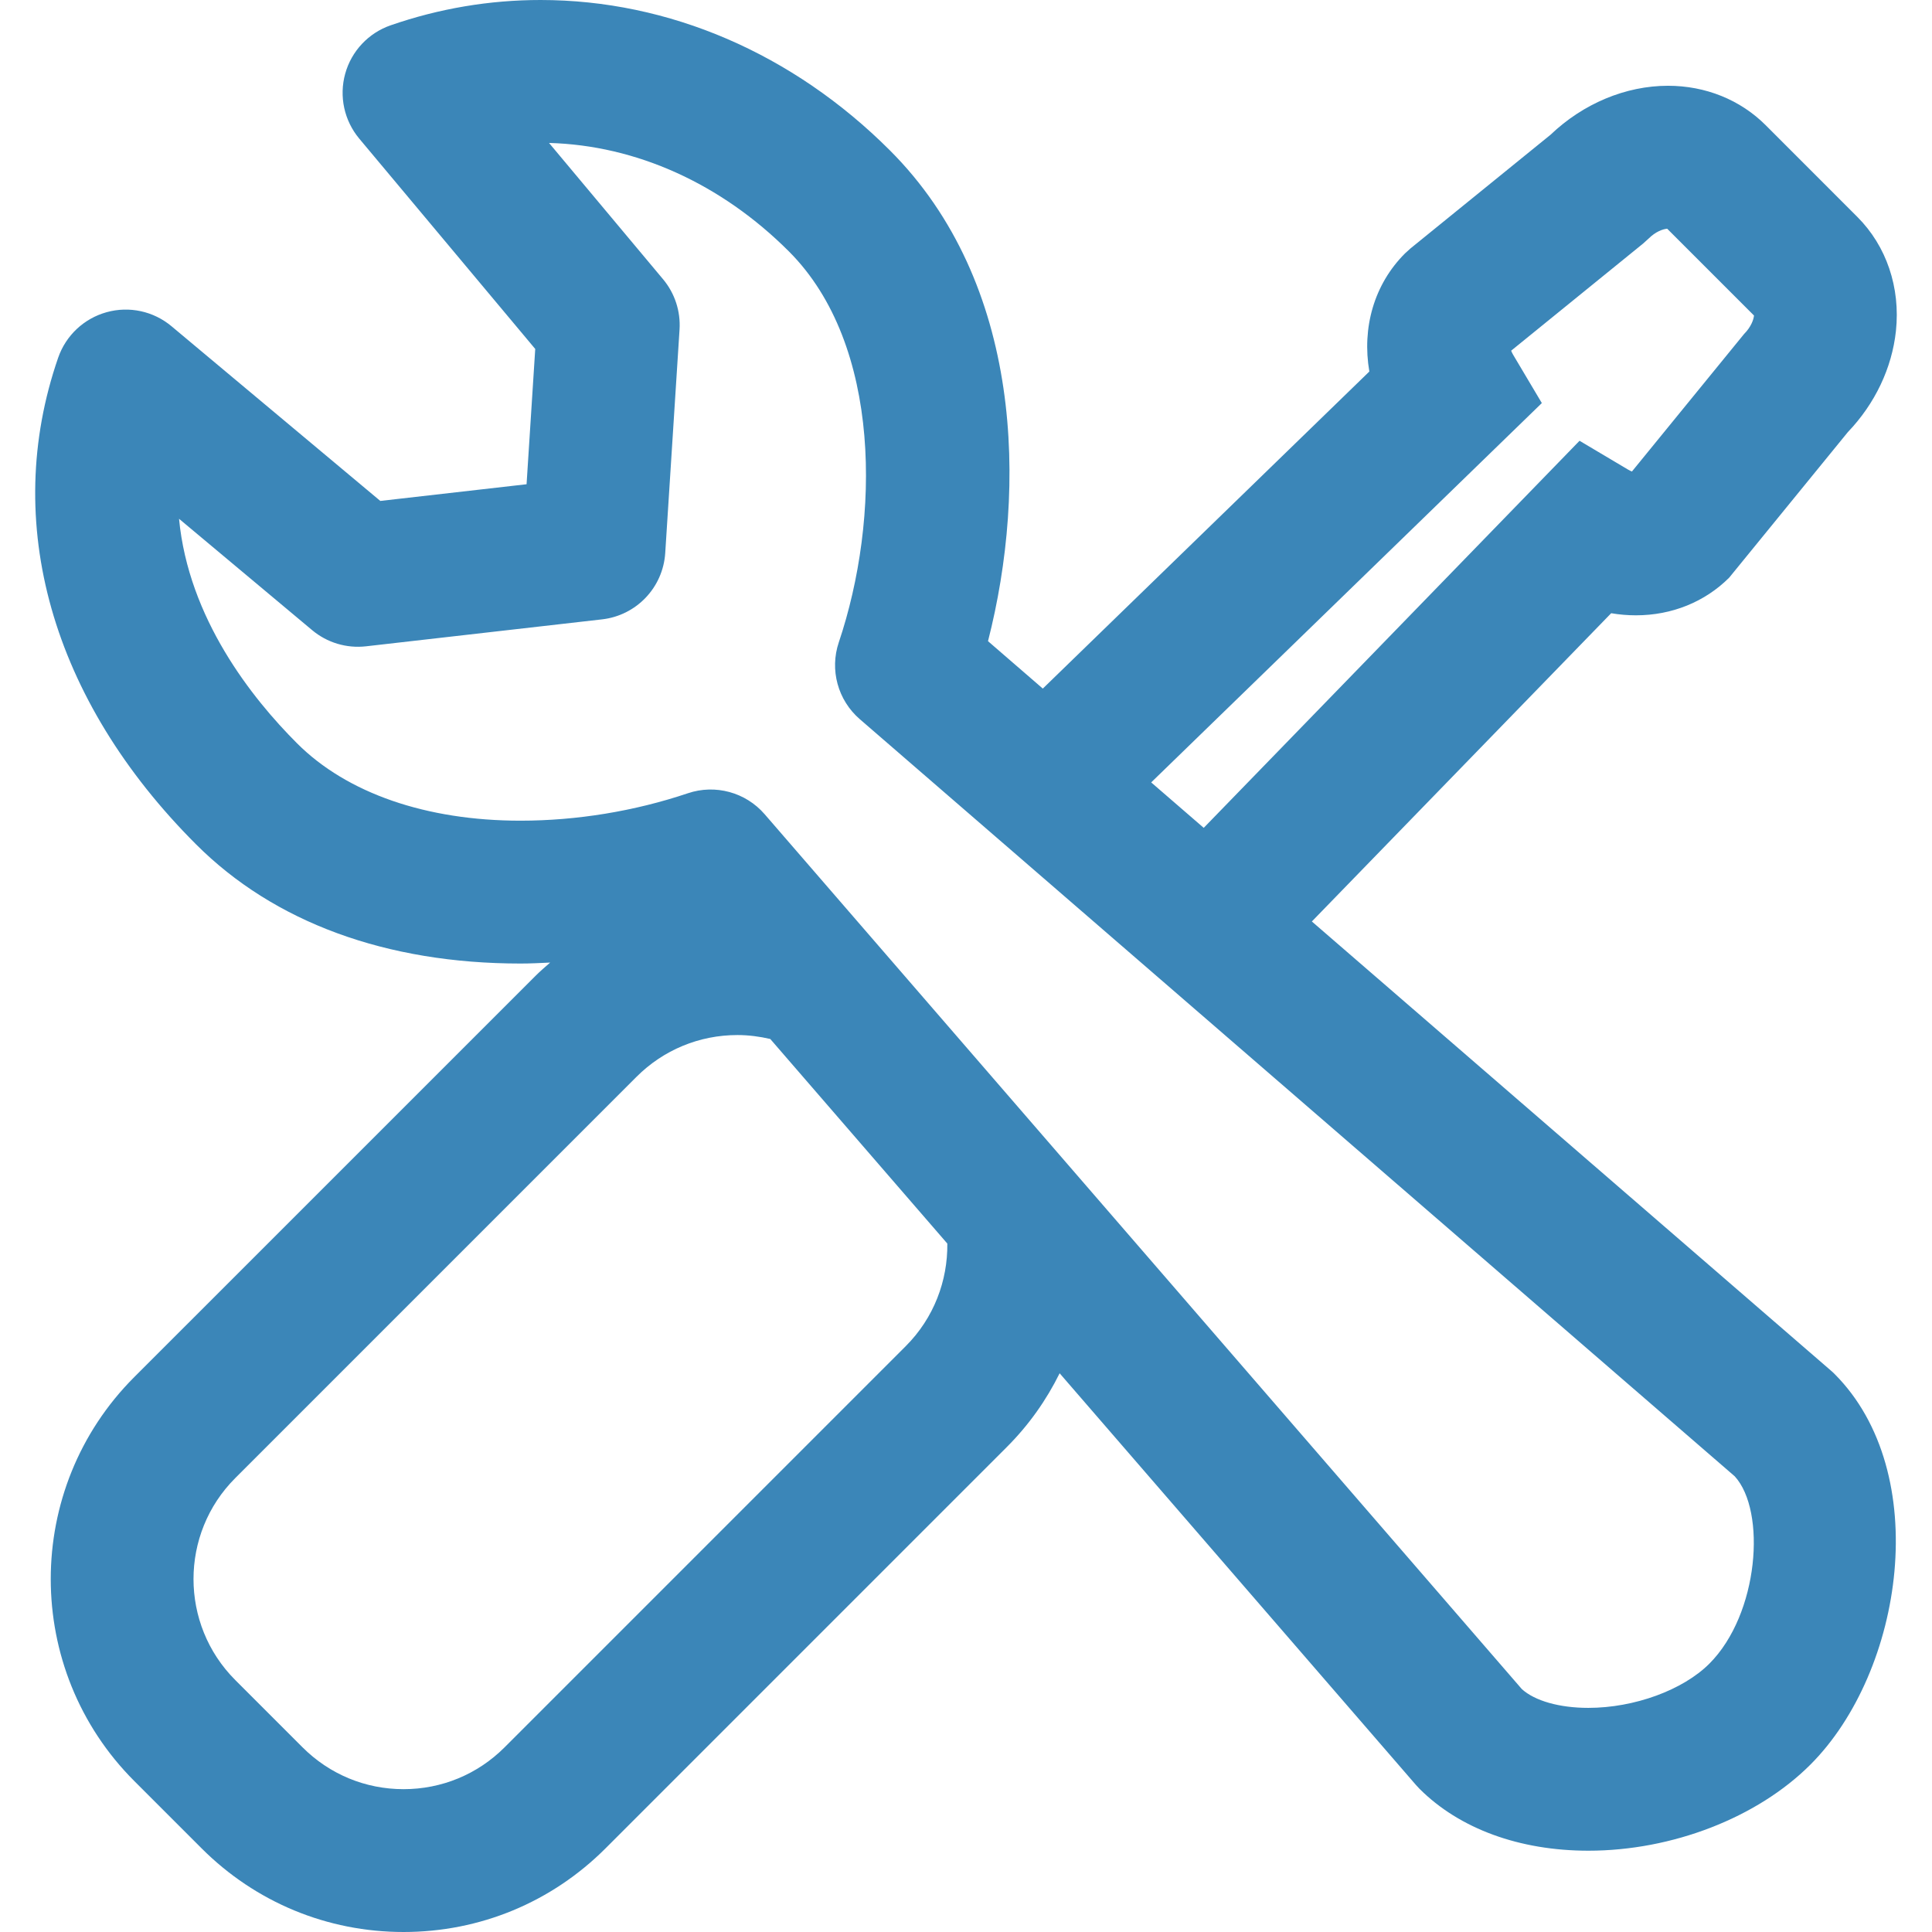 <?xml version="1.0" encoding="UTF-8" standalone="no"?>
<!DOCTYPE svg PUBLIC "-//W3C//DTD SVG 1.1//EN" "http://www.w3.org/Graphics/SVG/1.1/DTD/svg11.dtd">
<svg width="100%" height="100%" viewBox="0 0 800 800" version="1.1" xmlns="http://www.w3.org/2000/svg" xmlns:xlink="http://www.w3.org/1999/xlink" xml:space="preserve" xmlns:serif="http://www.serif.com/" style="fill-rule:evenodd;clip-rule:evenodd;stroke-linejoin:round;stroke-miterlimit:2;">
    <g>
        <path d="M731.157,51.869C720.63,41.331 706.248,35.515 690.674,35.515C673.177,35.515 655.553,42.889 642.038,55.802L584.039,102.88L581.781,104.93C568.957,117.734 563.91,135.724 567.015,153.841L431.804,285.129L409.113,265.494C425.377,201.885 423.376,117.153 368.521,62.297C328.353,22.129 276.958,0 223.817,0C202.693,0 181.816,3.529 161.757,10.478C152.57,13.662 145.532,21.154 142.939,30.528C140.347,39.902 142.525,49.937 148.755,57.398L221.629,144.497L218.041,200.515L157.479,207.425L71.021,135.093C63.559,128.843 53.515,126.665 44.141,129.277C34.766,131.879 27.275,138.917 24.091,148.104C0.473,216.306 21.282,289.762 81.184,349.625C113.456,381.917 159.923,398.98 215.537,398.98C219.608,398.98 223.709,398.773 227.81,398.576C225.749,400.37 223.679,402.144 221.728,404.096L55.604,570.209C9.483,616.331 9.483,691.364 55.604,737.486L83.471,765.352C105.807,787.698 135.517,800 167.109,800C198.701,800 228.411,787.698 250.747,765.352L416.861,599.229C426.067,590.032 433.312,579.692 438.773,568.642L586.326,739.132C586.799,739.674 587.292,740.187 587.784,740.699C604.325,757.23 629.145,766.338 657.711,766.338C692.419,766.338 727.648,752.685 749.64,730.704C788.3,692.044 800.483,609.786 759.615,568.888C759.093,568.386 758.59,567.893 758.048,567.449L543.21,381.562L667.155,253.921C670.565,254.503 673.976,254.789 677.416,254.789C692.261,254.789 705.962,249.239 716.017,239.195L765.145,178.938C776.392,167.188 783.43,152.373 785.066,137.035C786.969,119.075 781.143,101.864 769.088,89.819L731.157,51.869ZM375.047,557.414L208.933,723.538C197.765,734.706 182.91,740.857 167.109,740.857C151.308,740.857 136.463,734.706 125.285,723.538L97.419,695.671C74.363,672.606 74.363,635.089 97.419,612.043L263.542,445.91C274.71,434.742 289.565,428.591 305.356,428.591C309.999,428.591 314.543,429.202 318.949,430.217L392.267,514.94C392.444,530.287 386.737,545.724 375.047,557.414ZM707.806,688.89C696.854,699.841 676.716,707.195 657.692,707.195C645.755,707.195 635.552,704.306 630.161,699.417L316.623,337.146C308.767,328.067 296.189,324.637 284.833,328.471C262.753,335.904 238.791,339.827 215.528,339.827C176.513,339.827 143.649,328.452 122.998,307.791C104.309,289.102 78.059,256.041 74.136,214.818L129.238,260.92C135.448,266.125 143.501,268.54 151.574,267.623L249.308,256.464C263.532,254.838 274.552,243.266 275.459,228.973L281.383,136.473C281.866,128.893 279.422,121.431 274.552,115.615L227.346,59.192C263.453,60.178 298.604,76.038 326.677,104.112C365.298,142.742 364.46,215.094 347.328,265.977C343.494,277.352 346.924,289.92 356.002,297.776L718.323,611.314C731.463,625.695 728.358,668.328 707.806,688.89ZM722.148,138.346L675.75,195.241C675.267,195.054 674.725,194.798 674.133,194.443L654.054,182.516L498.439,342.794L476.684,323.976L638.441,166.902L626.523,146.843C626.178,146.231 625.902,145.689 625.735,145.216L680.353,100.869L682.621,98.818C685.568,95.891 688.515,94.875 690.349,94.708L726.288,130.647C726.17,132.126 725.213,135.27 722.148,138.346Z" style="fill:rgb(59,134,184);fill-rule:nonzero;"/>
    </g>
</svg>

